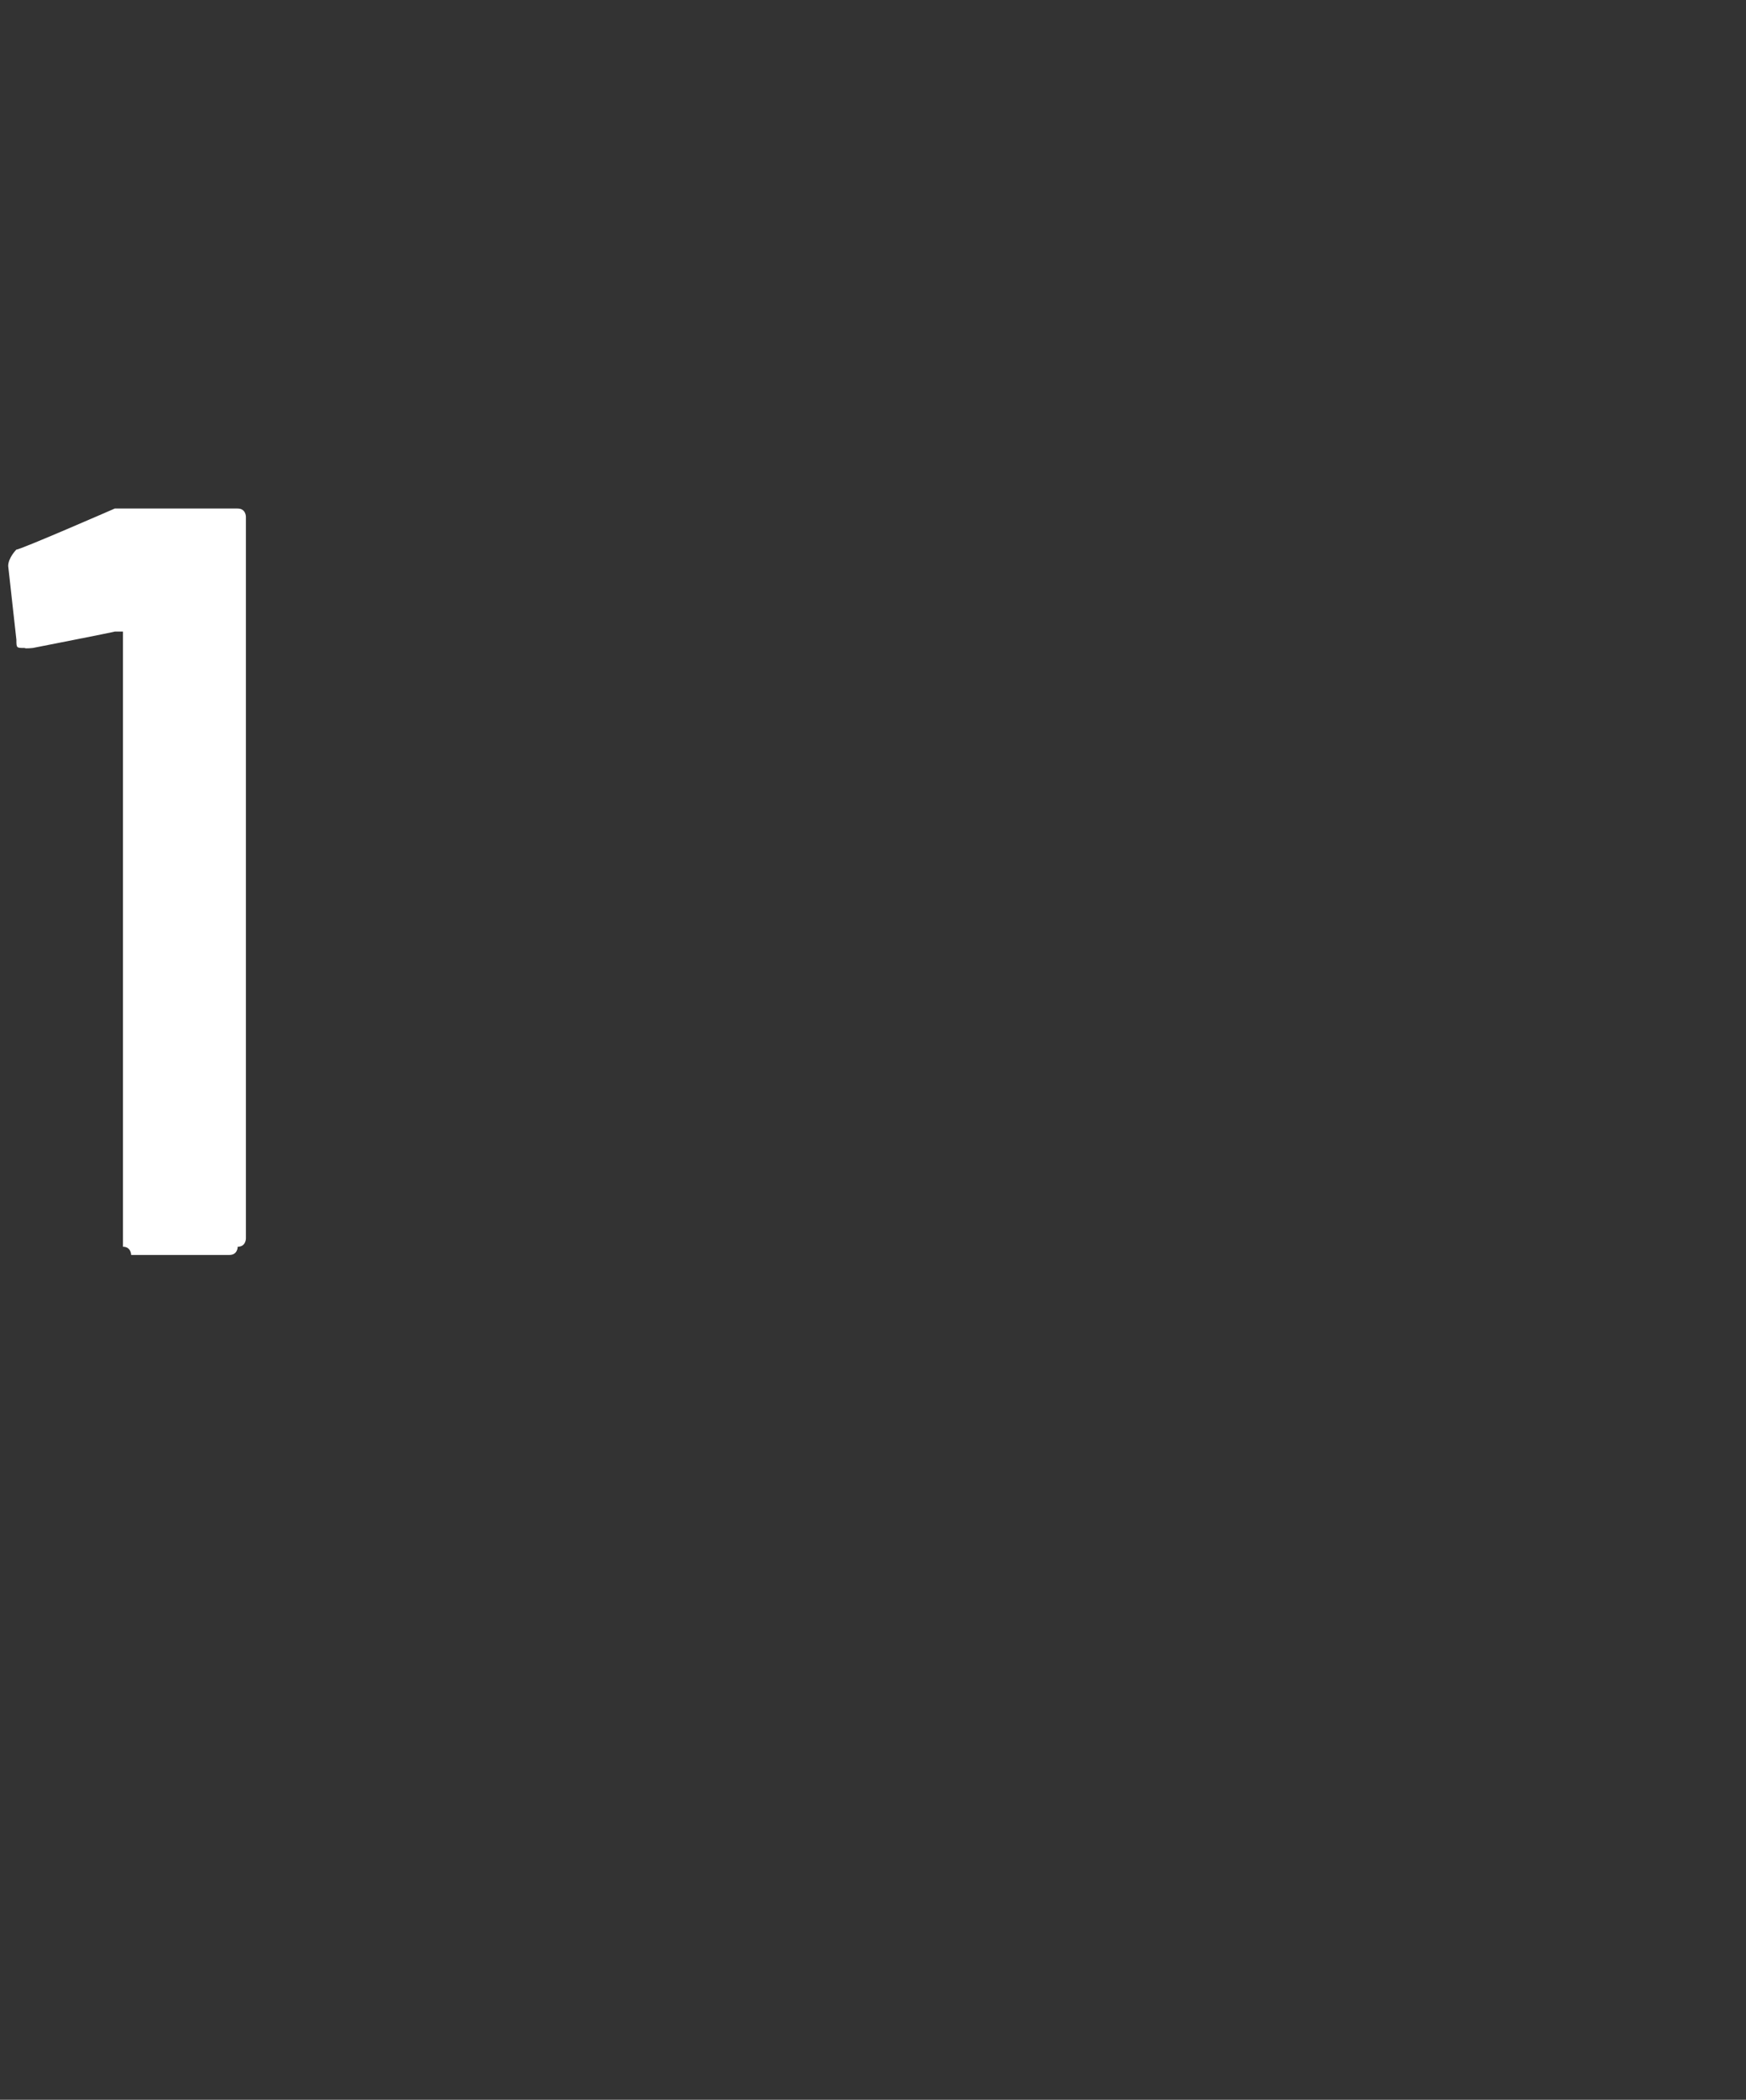 <?xml version="1.0" standalone="no"?>
<!DOCTYPE svg PUBLIC "-//W3C//DTD SVG 1.1//EN" "http://www.w3.org/Graphics/SVG/1.1/DTD/svg11.dtd">
<svg xmlns="http://www.w3.org/2000/svg" version="1.1" width="21.3px" height="25.6px" viewBox="0 -2 21.3 25.6" style="top:-2px">
  <rect x="0" y="-2" width="21.3" height="25.6" fill="#333333" stroke="none"/>
  <desc>1</desc>
  <defs/>
  <g id="Polygon68148">
    <path d="M 1.4 4.2 C 1.5 4.2 1.5 4.2 1.6 4.2 C 1.6 4.2 2.8 4.2 2.8 4.2 C 2.9 4.2 2.9 4.2 2.9 4.2 C 3 4.2 3 4.3 3 4.3 C 3 4.3 3 13.1 3 13.1 C 3 13.1 3 13.2 2.9 13.2 C 2.9 13.2 2.9 13.3 2.8 13.3 C 2.8 13.3 1.6 13.3 1.6 13.3 C 1.6 13.3 1.6 13.2 1.5 13.2 C 1.5 13.2 1.5 13.1 1.5 13.1 C 1.5 13.1 1.5 5.8 1.5 5.8 C 1.5 5.7 1.5 5.7 1.5 5.7 C 1.4 5.7 1.4 5.7 1.4 5.7 C 1.42 5.7 0.4 5.9 0.4 5.9 C 0.4 5.9 0.31 5.91 0.3 5.9 C 0.2 5.9 0.2 5.9 0.2 5.8 C 0.2 5.8 0.1 4.9 0.1 4.9 C 0.1 4.8 0.2 4.7 0.2 4.7 C 0.23 4.71 1.4 4.2 1.4 4.2 C 1.4 4.2 1.39 4.19 1.4 4.2 Z " stroke="none" fill="#fff"/>
  </g>
</svg>